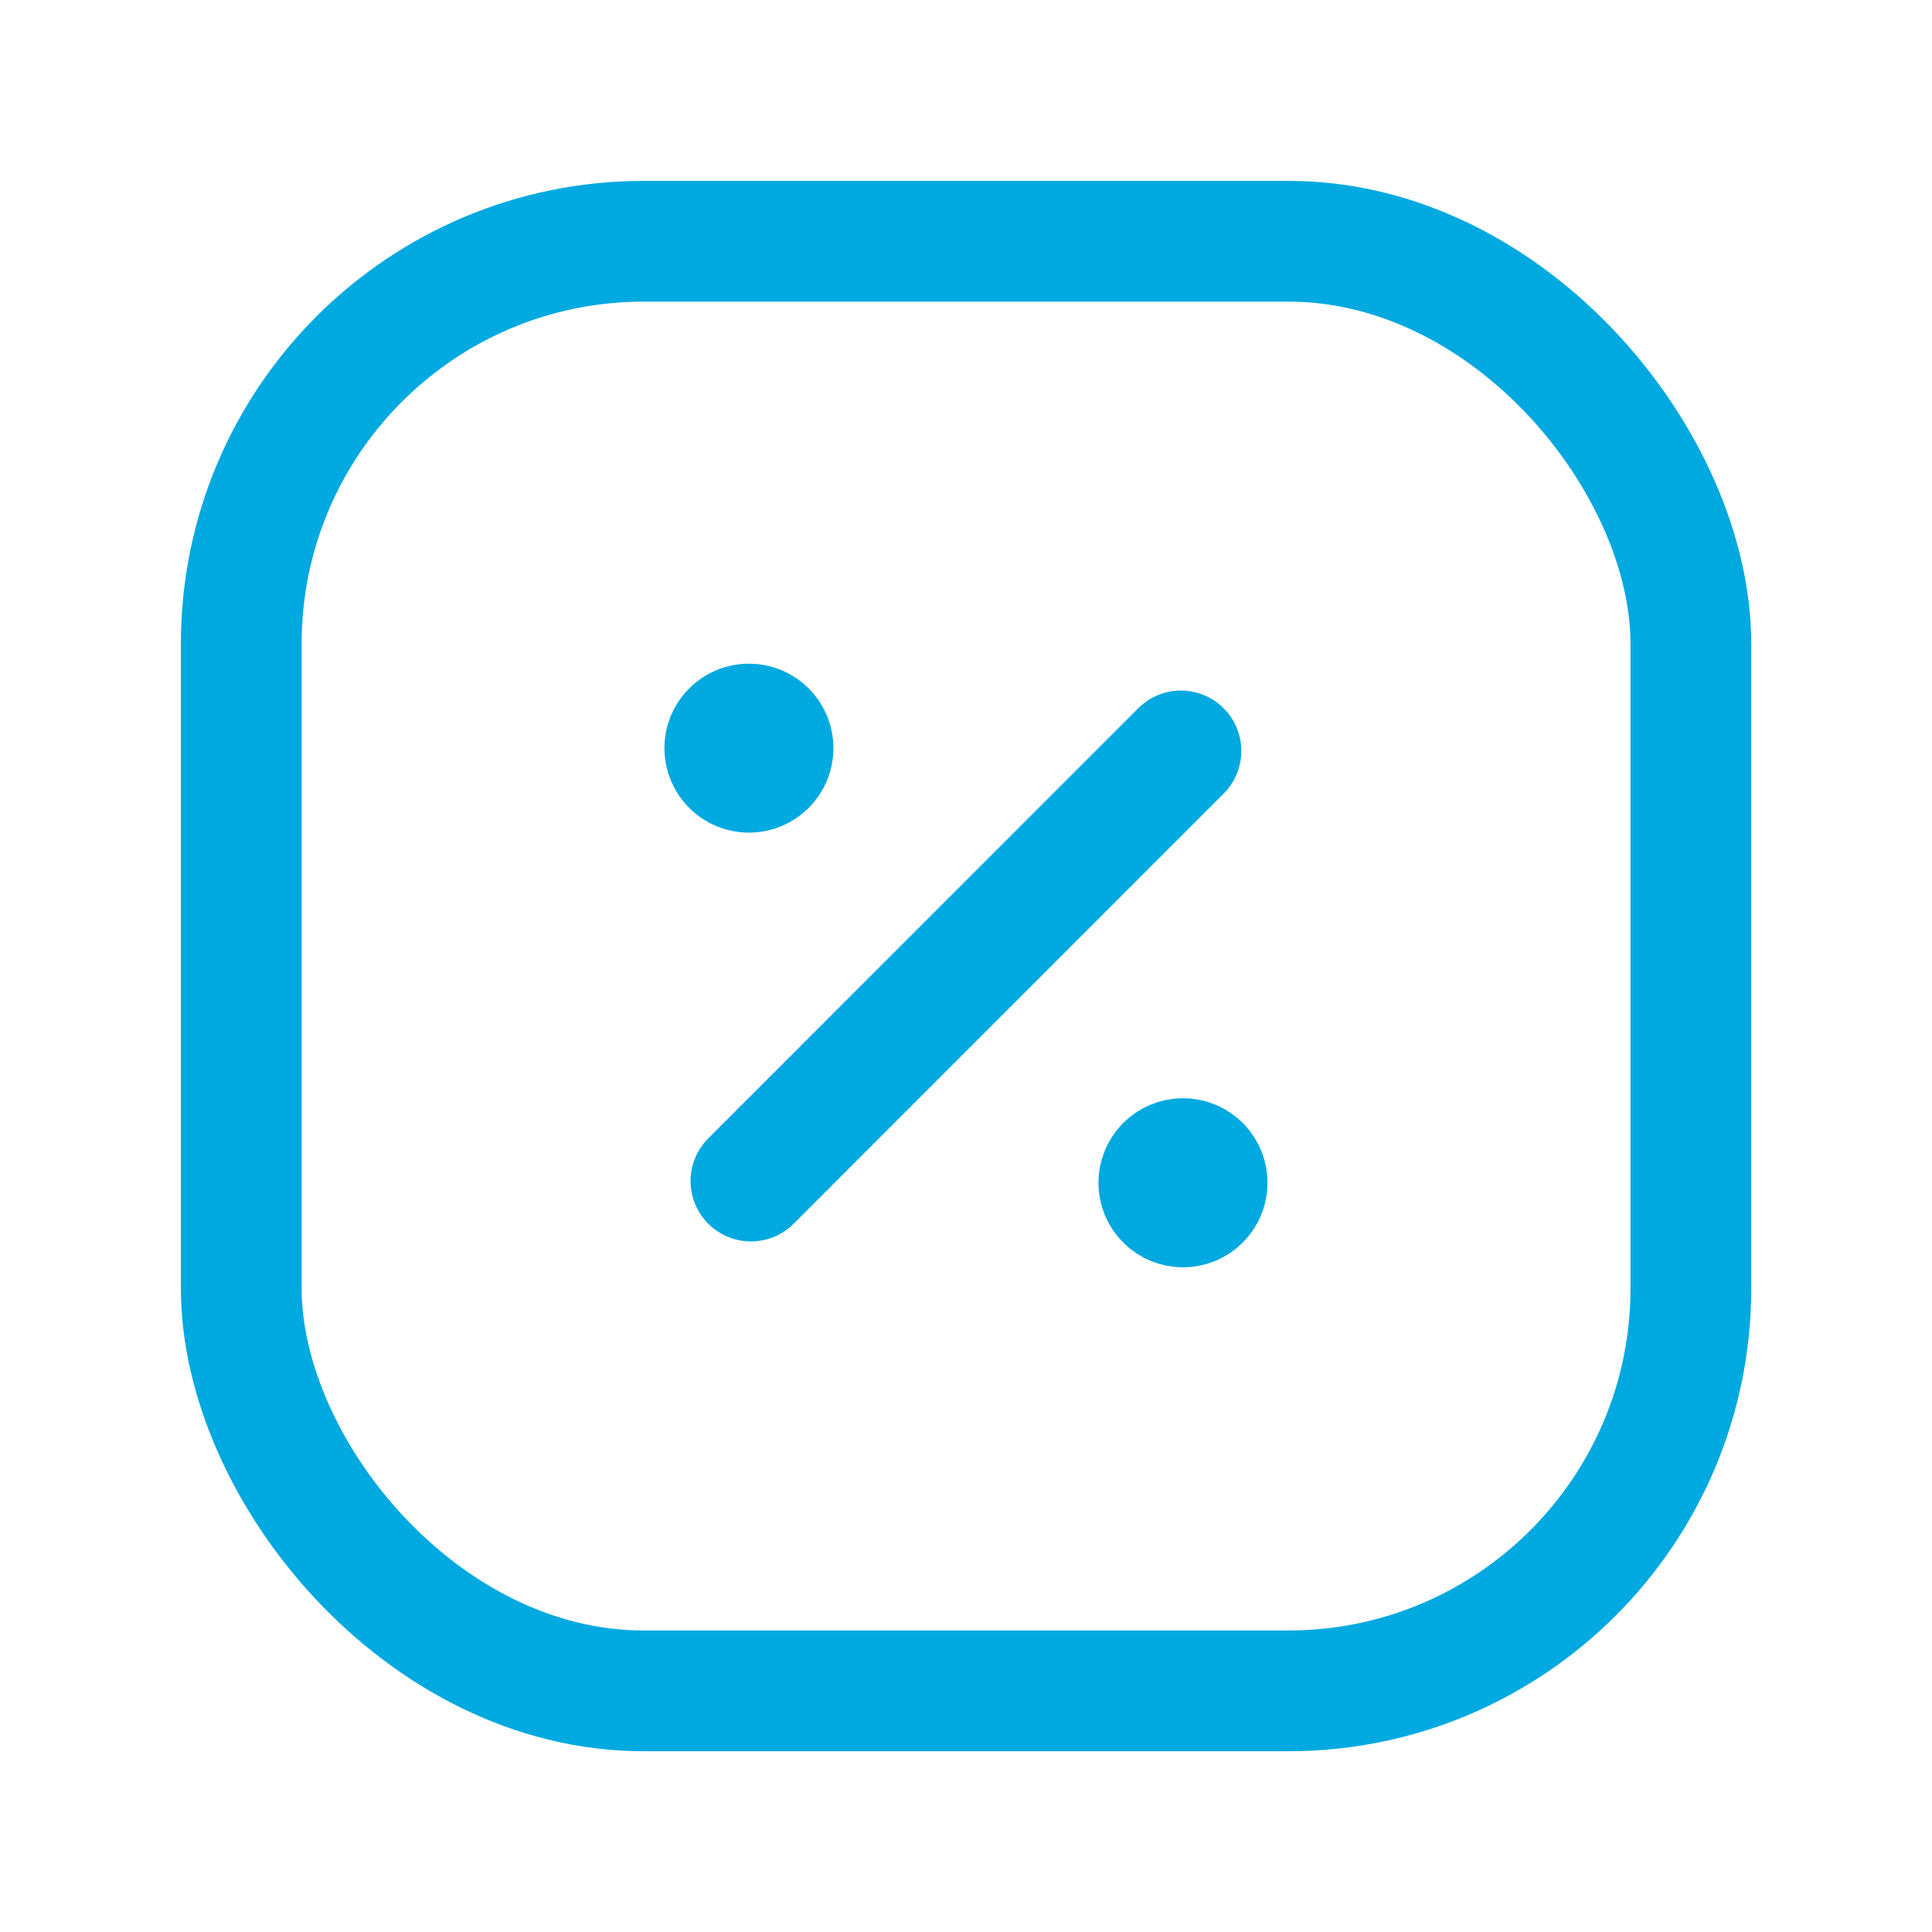 <svg width="16" height="16" viewBox="0 0 16 16" fill="none" xmlns="http://www.w3.org/2000/svg">
<path d="M6.219 9.781L9.78 6.219" stroke="#00A9E0" stroke-linecap="round" stroke-linejoin="round"/>
<path d="M9.941 9.656C10.017 9.735 10.016 9.86 9.938 9.937C9.86 10.015 9.734 10.015 9.656 9.937C9.578 9.86 9.577 9.735 9.653 9.656C9.691 9.617 9.743 9.595 9.797 9.595C9.851 9.595 9.903 9.617 9.941 9.656" stroke="#00A9E0" stroke-linecap="round" stroke-linejoin="round"/>
<path d="M6.346 6.057C6.422 6.135 6.421 6.261 6.343 6.338C6.265 6.415 6.139 6.415 6.062 6.338C5.984 6.261 5.982 6.135 6.059 6.057C6.096 6.018 6.148 5.996 6.202 5.996C6.256 5.996 6.308 6.018 6.346 6.057" stroke="#00A9E0" stroke-linecap="round" stroke-linejoin="round"/>
<rect x="1.998" y="1.998" width="12.005" height="12.005" rx="3.333" stroke="#00A9E0" stroke-linecap="round" stroke-linejoin="round"/>
</svg>
